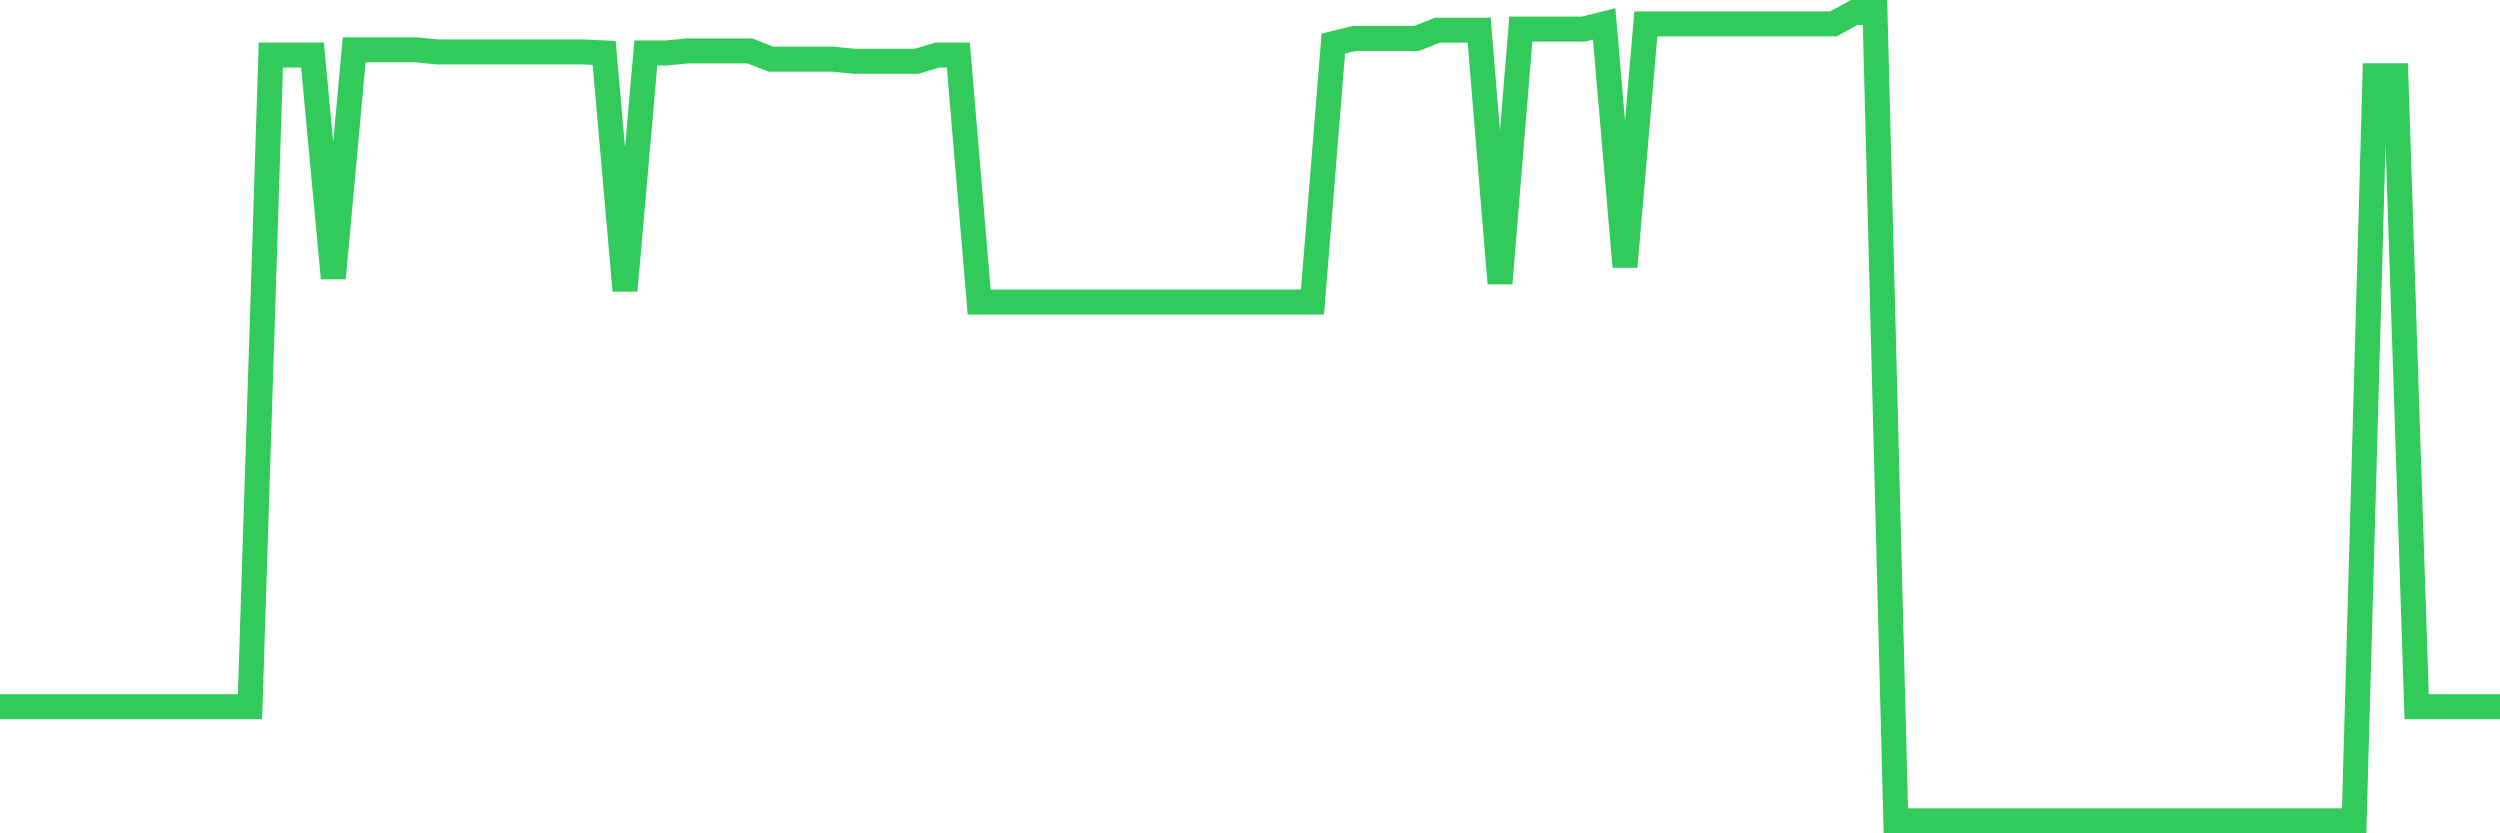 <svg
  xmlns="http://www.w3.org/2000/svg"
  xmlns:xlink="http://www.w3.org/1999/xlink"
  width="120"
  height="40"
  viewBox="0 0 120 40"
  preserveAspectRatio="none"
>
  <polyline
    points="0,33.921 1,33.921 2,33.921 3,33.921 4,33.921 5,33.921 6,33.921 7,33.921 8,33.921 9,33.921 10,33.921 11,33.921 12,33.921 13,2.642 14,2.642 15,2.642 16,13.351 17,2.393 18,2.393 19,2.393 20,2.393 21,2.493 22,2.493 23,2.493 24,2.493 25,2.493 26,2.493 27,2.493 28,2.493 29,2.542 30,13.948 31,2.542 32,2.542 33,2.443 34,2.443 35,2.443 36,2.443 37,2.841 38,2.841 39,2.841 40,2.841 41,2.941 42,2.941 43,2.941 44,2.941 45,2.642 46,2.642 47,14.496 48,14.496 49,14.496 50,14.496 51,14.496 52,14.496 53,14.496 54,14.496 55,14.496 56,14.496 57,14.496 58,14.496 59,14.496 60,14.496 61,14.496 62,14.496 63,14.496 64,2.094 65,1.845 66,1.845 67,1.845 68,1.845 69,1.447 70,1.447 71,1.447 72,13.6 73,1.397 74,1.397 75,1.397 76,1.397 77,1.148 78,12.803 79,1.148 80,1.148 81,1.148 82,1.148 83,1.148 84,1.148 85,1.148 86,1.148 87,1.148 88,1.148 89,0.6 90,0.6 91,39.4 92,39.4 93,39.4 94,39.4 95,39.4 96,39.4 97,39.4 98,39.4 99,39.4 100,39.4 101,39.4 102,39.4 103,39.4 104,39.4 105,39.4 106,39.4 107,39.4 108,39.4 109,39.4 110,39.4 111,39.4 112,39.4 113,39.4 114,3.638 115,3.638 116,33.921 117,33.921 118,33.921 119,33.921 120,33.921"
    fill="none"
    stroke="#32ca5b"
    stroke-width="1.2"
  >
  </polyline>
</svg>